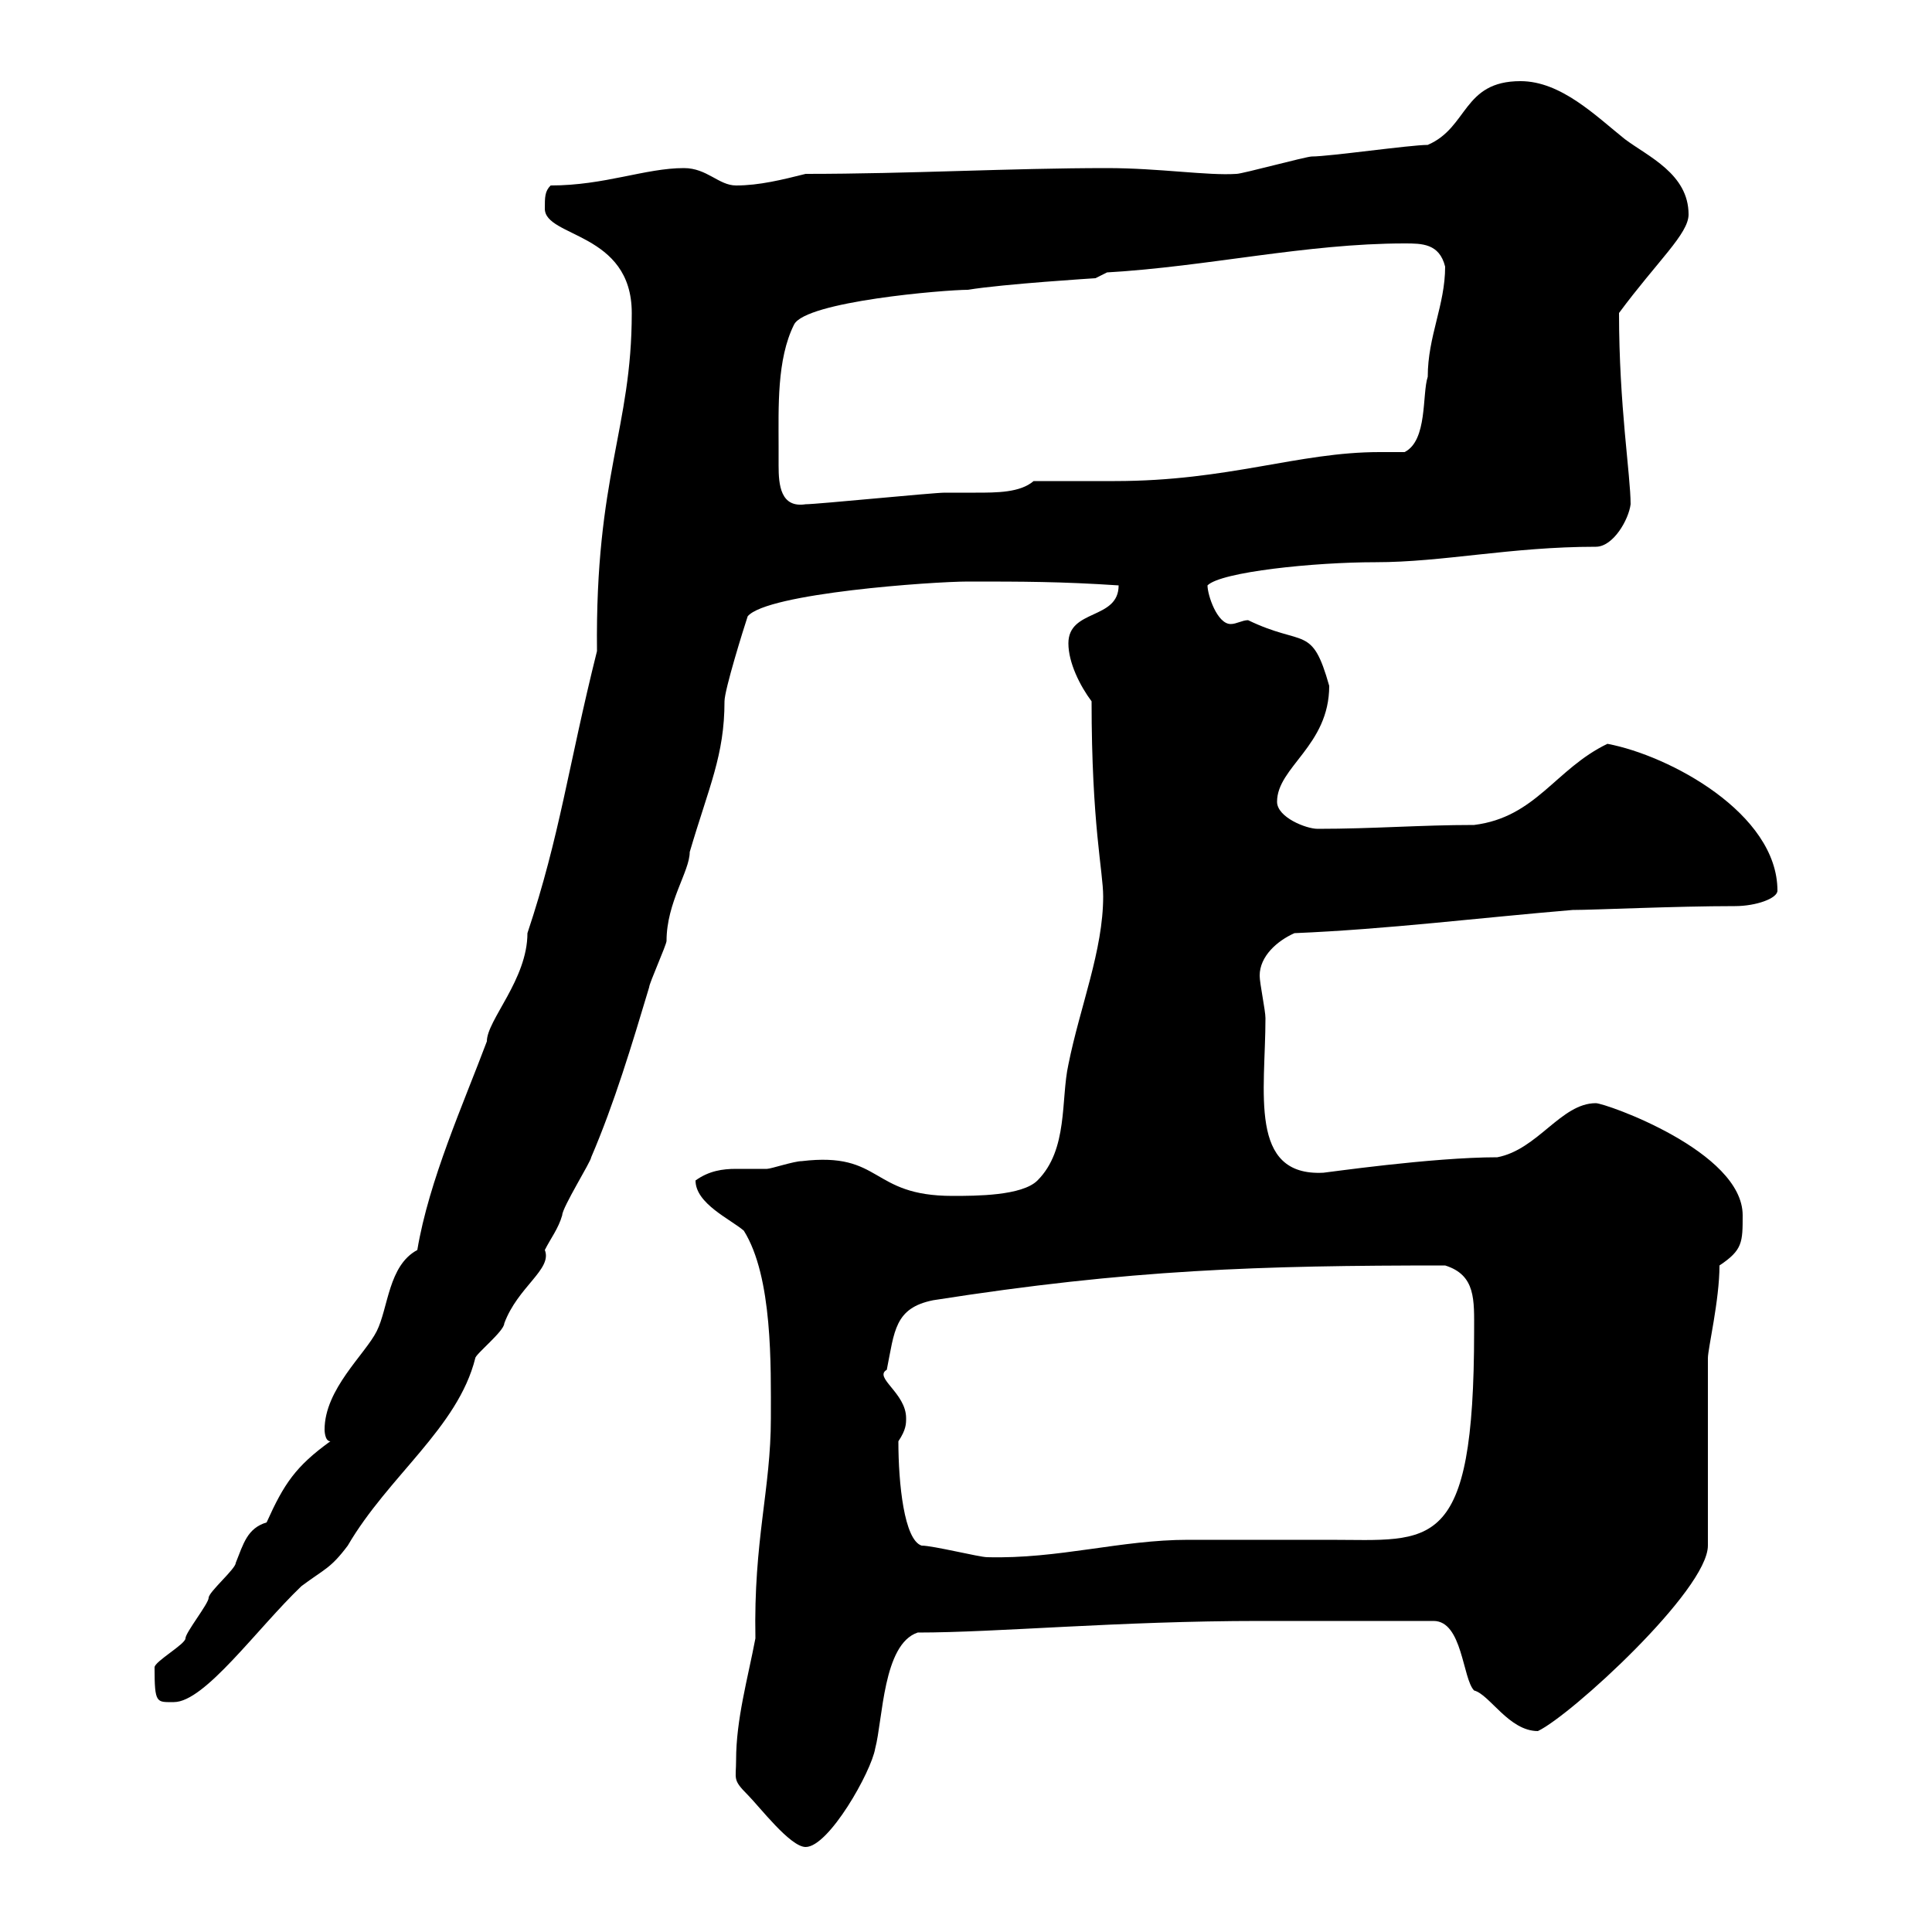 <svg xmlns="http://www.w3.org/2000/svg" xmlns:xlink="http://www.w3.org/1999/xlink" width="300" height="300"><path d="M114.30 273.30C114.30 276.30 113.70 276.30 116.10 278.70C117.90 280.50 122.70 286.80 125.10 286.80C128.70 286.80 135.30 275.10 135.90 271.50C137.10 267 137.10 255.30 142.50 253.50C154.80 253.50 173.70 251.70 195.60 251.70L222.60 251.70C227.10 251.70 227.10 260.70 228.90 262.50C231.30 263.10 234.30 268.80 238.80 268.80C243.90 266.40 265.20 246.90 265.20 240L265.20 210.90C265.20 209.40 267 201.90 267 196.50C270.60 194.10 270.60 192.90 270.60 188.70C270.60 178.80 249.30 171.30 247.80 171.30C242.40 171.30 238.80 178.50 232.50 179.70C222.30 179.70 205.80 182.10 205.50 182.10C193.80 182.70 196.50 169.50 196.50 158.10C196.50 156.90 195.60 152.70 195.60 151.50C195.60 148.50 198.30 146.10 201 144.90C215.40 144.30 229.80 142.50 244.20 141.30C247.50 141.30 260.10 140.70 269.40 140.70C272.70 140.70 276 139.50 276 138.30C276 126.30 259.20 117.30 249.60 115.50C241.50 119.40 238.50 126.90 228.90 128.10C220.50 128.10 213.30 128.70 204.60 128.70C202.80 128.70 198.30 126.90 198.30 124.50C198.30 119.10 206.40 115.80 206.40 106.50C203.70 96.90 202.50 100.50 193.80 96.30C192.90 96.30 192 96.90 191.10 96.90C189 96.90 187.50 92.40 187.50 90.90C189.60 88.80 204 87.30 213.60 87.30C224.10 87.30 234.60 84.90 247.80 84.90C250.50 84.90 252.90 80.70 253.20 78.30C253.20 73.80 251.40 63 251.40 48.60C257.40 40.50 262.20 36.30 262.20 33.30C262.20 27 255.90 24.30 252.30 21.60C247.80 18 242.40 12.60 236.10 12.60C227.10 12.60 228 19.80 221.70 22.50C219 22.50 206.40 24.30 203.70 24.30C202.80 24.30 192.90 27 192 27C187.50 27.30 180 26.10 171.90 26.10C156.90 26.10 141.30 27 125.10 27C121.50 27.90 117.90 28.80 114.30 28.80C111.60 28.80 109.80 26.10 106.20 26.10C100.20 26.10 93.90 28.80 85.50 28.80C84.60 29.70 84.60 30.60 84.60 32.40C84.60 36.90 98.10 36 98.10 48.60C98.10 66.60 92.40 73.80 92.70 101.10C88.20 119.10 87 129.60 81.90 144.90C81.90 152.10 75.60 158.40 75.60 161.70C72 171.30 66.60 183.30 64.80 194.10C60.30 196.50 60.30 203.10 58.50 206.70C56.70 210.30 50.40 215.70 50.40 222C50.40 222 50.40 223.80 51.30 223.80C45.90 227.70 44.10 230.40 41.40 236.40C38.40 237.30 37.80 239.70 36.60 242.70C36.60 243.60 32.40 247.20 32.40 248.10C32.40 249 28.80 253.50 28.80 254.40C28.80 255.30 24 258 24 258.90C24 264.60 24.30 264.30 27 264.30C31.80 264.30 39.90 252.90 46.80 246.30C50.40 243.60 51.30 243.60 54 240C60.30 229.20 71.10 221.70 73.80 210.90C73.80 210.30 78.30 206.70 78.30 205.50C80.40 199.80 85.80 197.10 84.60 194.10C85.50 192.30 86.70 190.80 87.30 188.70C87.30 187.50 91.80 180.30 91.80 179.70C95.40 171.30 98.10 162.30 100.80 153.30C100.80 152.70 103.50 146.70 103.50 146.10C103.50 140.10 107.10 135.30 107.10 132.30C110.10 122.10 112.50 117.30 112.50 108.90C112.50 107.10 115.50 97.50 116.10 95.70C119.10 92.10 144.90 90.30 150.30 90.30C158.70 90.30 164.70 90.30 173.70 90.90C173.70 96.30 165.90 94.50 165.90 99.90C165.90 102.90 167.70 106.50 169.50 108.90C169.50 128.10 171.30 135.30 171.30 139.20C171.30 147.60 167.70 156.30 165.90 165.30C164.70 170.70 165.90 178.50 161.10 183.30C158.70 185.70 151.50 185.70 147.90 185.70C135 185.70 137.10 178.80 124.50 180.30C123.30 180.30 119.70 181.50 119.10 181.50C117.60 181.50 115.80 181.50 114.30 181.50C112.20 181.50 110.10 181.80 108 183.30C108 186.90 113.40 189.30 115.50 191.10C120 198.30 119.70 212.10 119.70 220.20C119.70 231.30 117 239.10 117.30 254.40C116.10 260.70 114.30 267 114.30 273.30ZM139.50 223.80C140.70 222 140.70 221.10 140.70 220.20C140.70 216.30 135.60 213.90 137.70 212.70C138.90 206.70 138.90 203.10 144.90 201.90C175.50 197.10 195.60 196.50 224.40 196.50C229.20 198 228.90 201.90 228.90 206.70C228.90 241.50 222.30 239.10 206.40 239.10C204.60 239.10 186.60 239.10 184.50 239.10C174 239.10 164.40 242.10 153.30 241.80C152.10 241.80 144.90 240 143.10 240C140.40 239.10 139.50 230.40 139.50 223.80ZM120.90 69.30C120.90 63.30 120.60 55.80 123.30 50.40C125.10 46.80 146.70 45 150.30 45C155.70 44.10 170.10 43.20 170.10 43.20L171.90 42.30C187.50 41.40 202.80 37.80 218.10 37.80C220.80 37.80 223.50 37.80 224.40 41.40C224.40 47.40 221.70 52.20 221.70 58.50C220.80 61.20 221.70 68.40 218.10 70.20C216.60 70.20 215.10 70.20 214.20 70.20C201.60 70.20 190.80 74.70 173.10 74.70C171.30 74.70 162.30 74.70 160.50 74.70C158.40 76.50 154.80 76.50 151.50 76.50C149.70 76.50 148.20 76.50 146.70 76.50C144.90 76.50 126.90 78.30 125.10 78.30C121.20 78.90 120.90 75.30 120.90 72.30C120.90 71.10 120.90 70.20 120.90 69.30Z"/></svg>